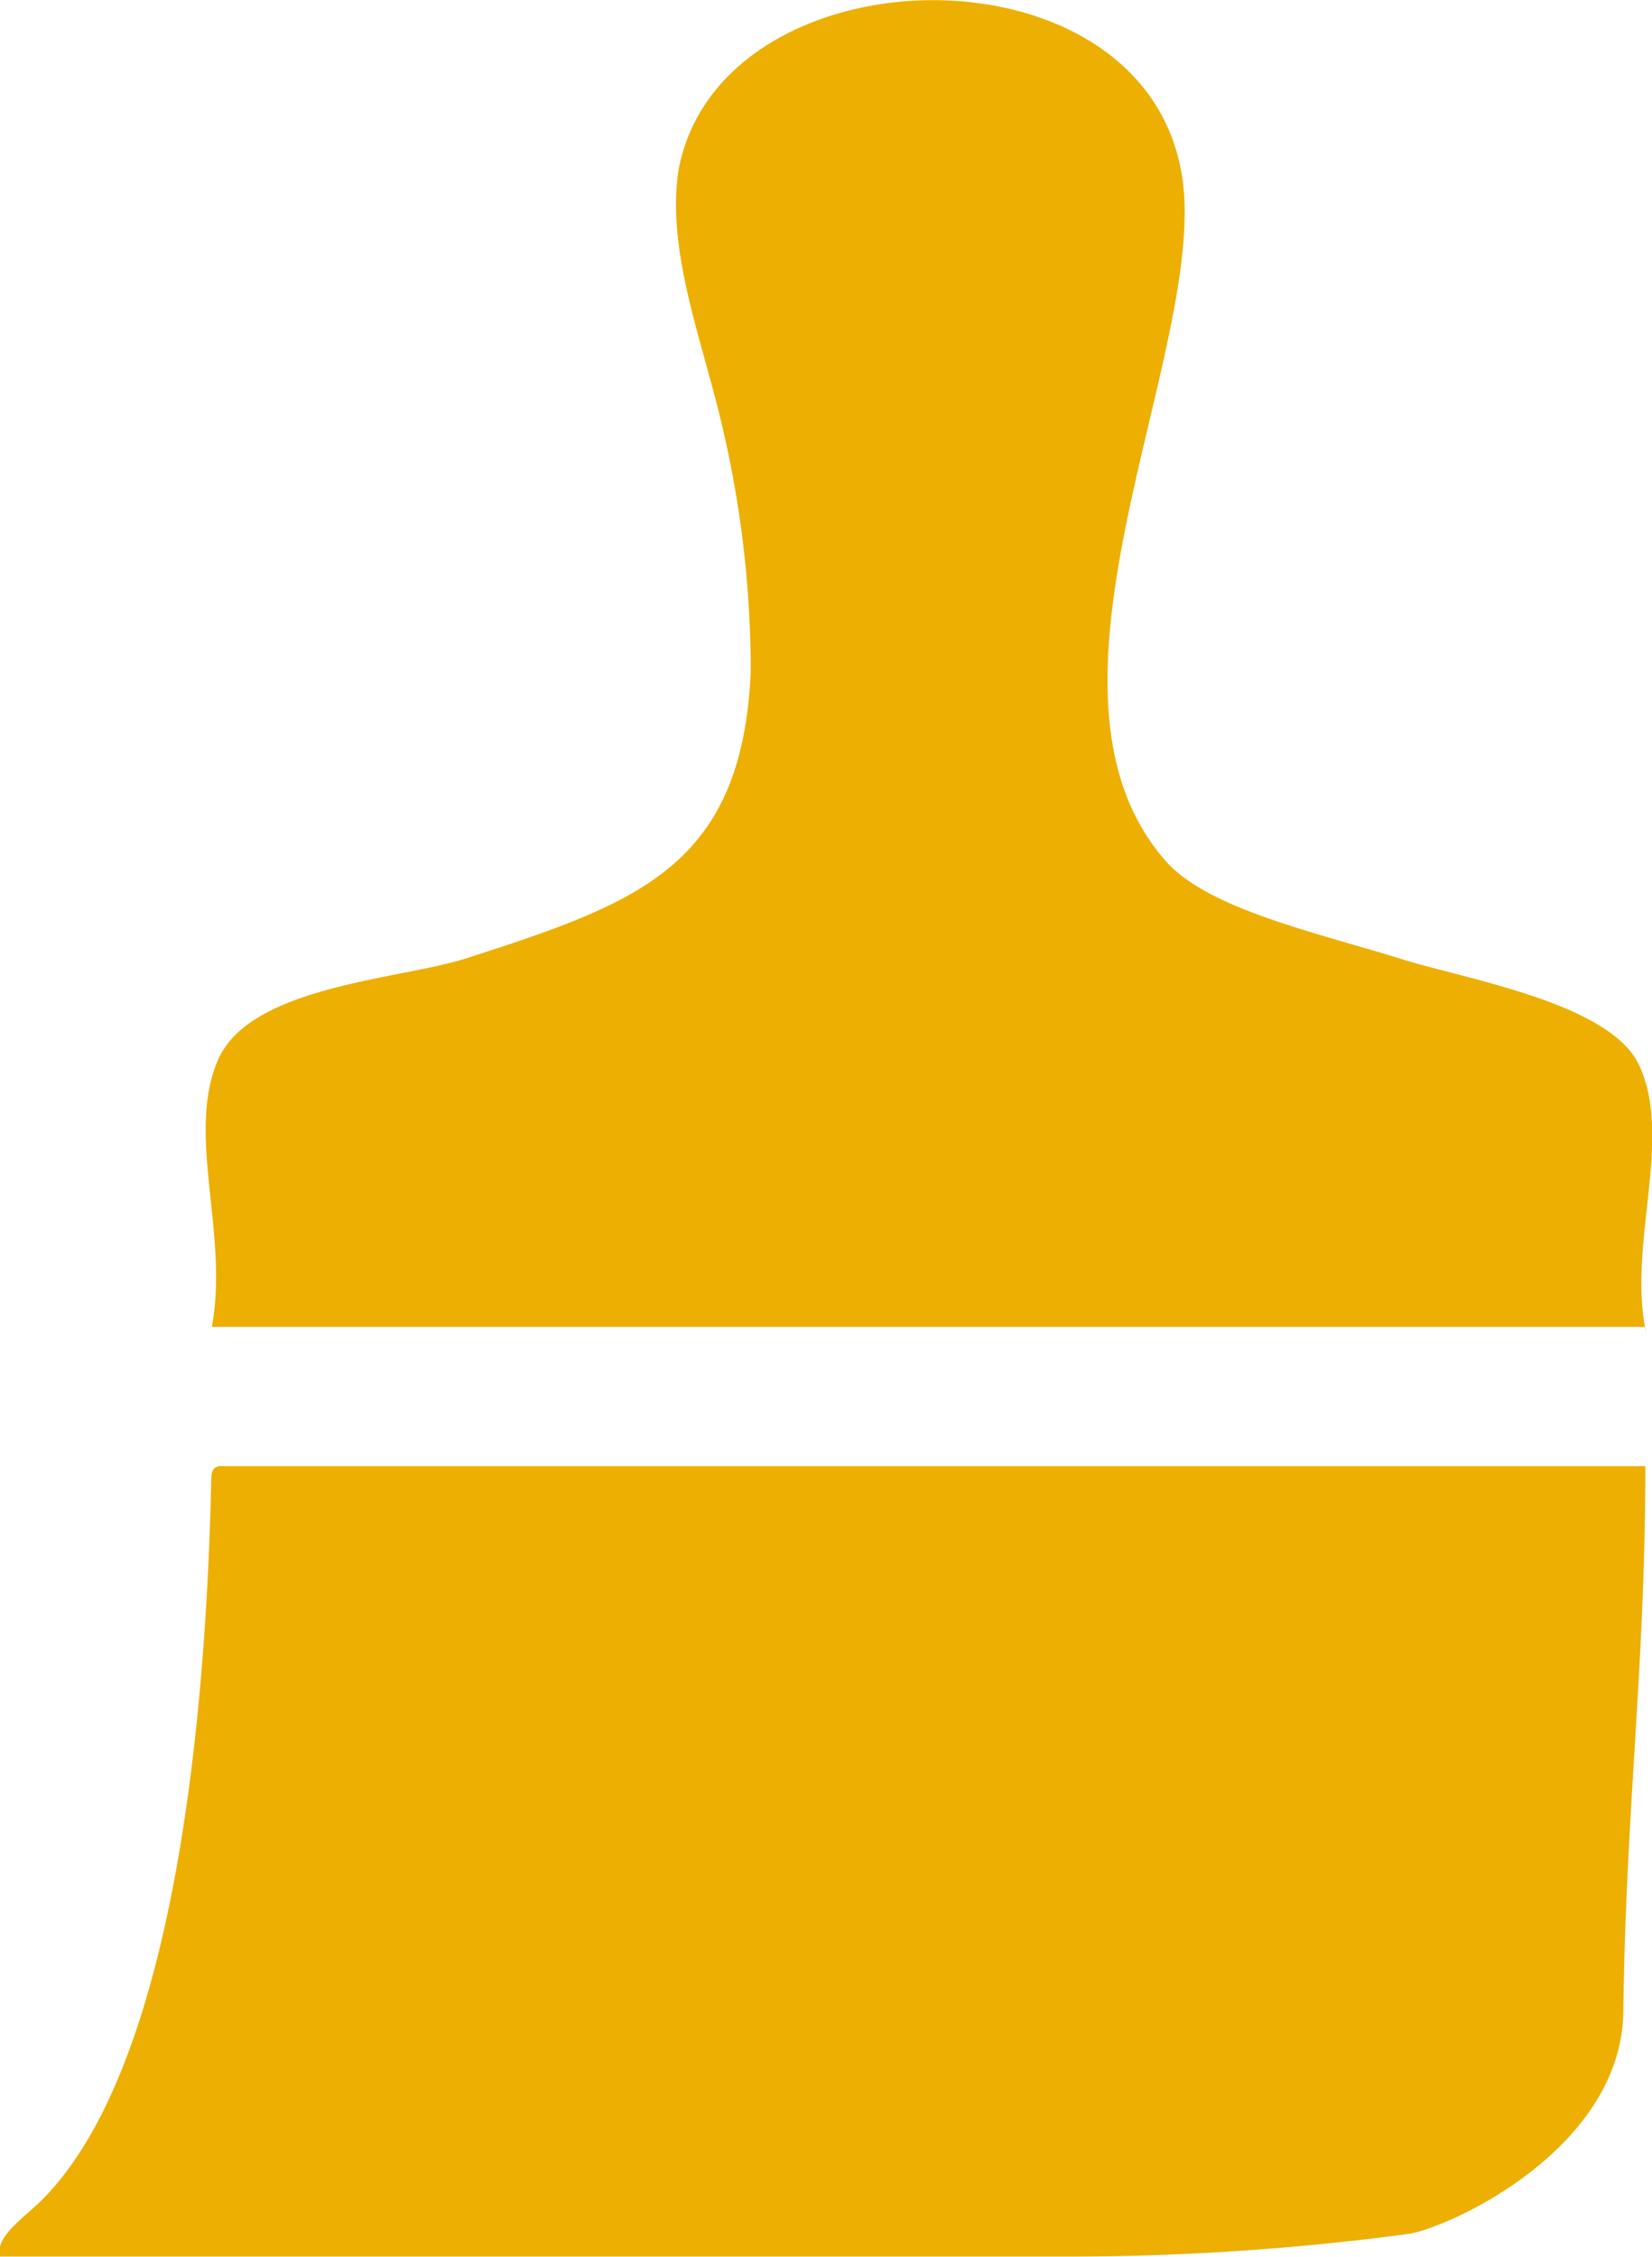 <svg xmlns="http://www.w3.org/2000/svg" viewBox="0 0 24.8 33.87"><defs><style>.cls-1{fill:#edaf02;fill-rule:evenodd;}</style></defs><title>Asset 9</title><g id="Layer_2" data-name="Layer 2"><g id="Layer_1-2" data-name="Layer 1"><path class="cls-1" d="M24.7,19.91H3.18c.26-1.39-.39-2.88.09-4S6,14.7,7,14.38c2.57-.83,4.14-1.37,4.27-4.3a16.05,16.05,0,0,0-.47-3.86C10.5,5,10,3.69,10.19,2.53,10.86-.9,17.6-.93,17.78,3c.12,2.68-2.45,7.46-.28,9.92.64.73,2.3,1.08,3.6,1.49,1,.3,3.09.66,3.51,1.58.51,1.11-.18,2.68.1,4"/><path class="cls-1" d="M3.27,22H24.7c0,3-.29,5.1-.33,8.15,0,2.07-2.57,3.26-3.22,3.37a38.62,38.62,0,0,1-5.31.34H0c-.08-.31.38-.59.66-.88,1.89-1.94,2.42-6.85,2.51-10.71,0-.12,0-.25.1-.26"/></g></g></svg>